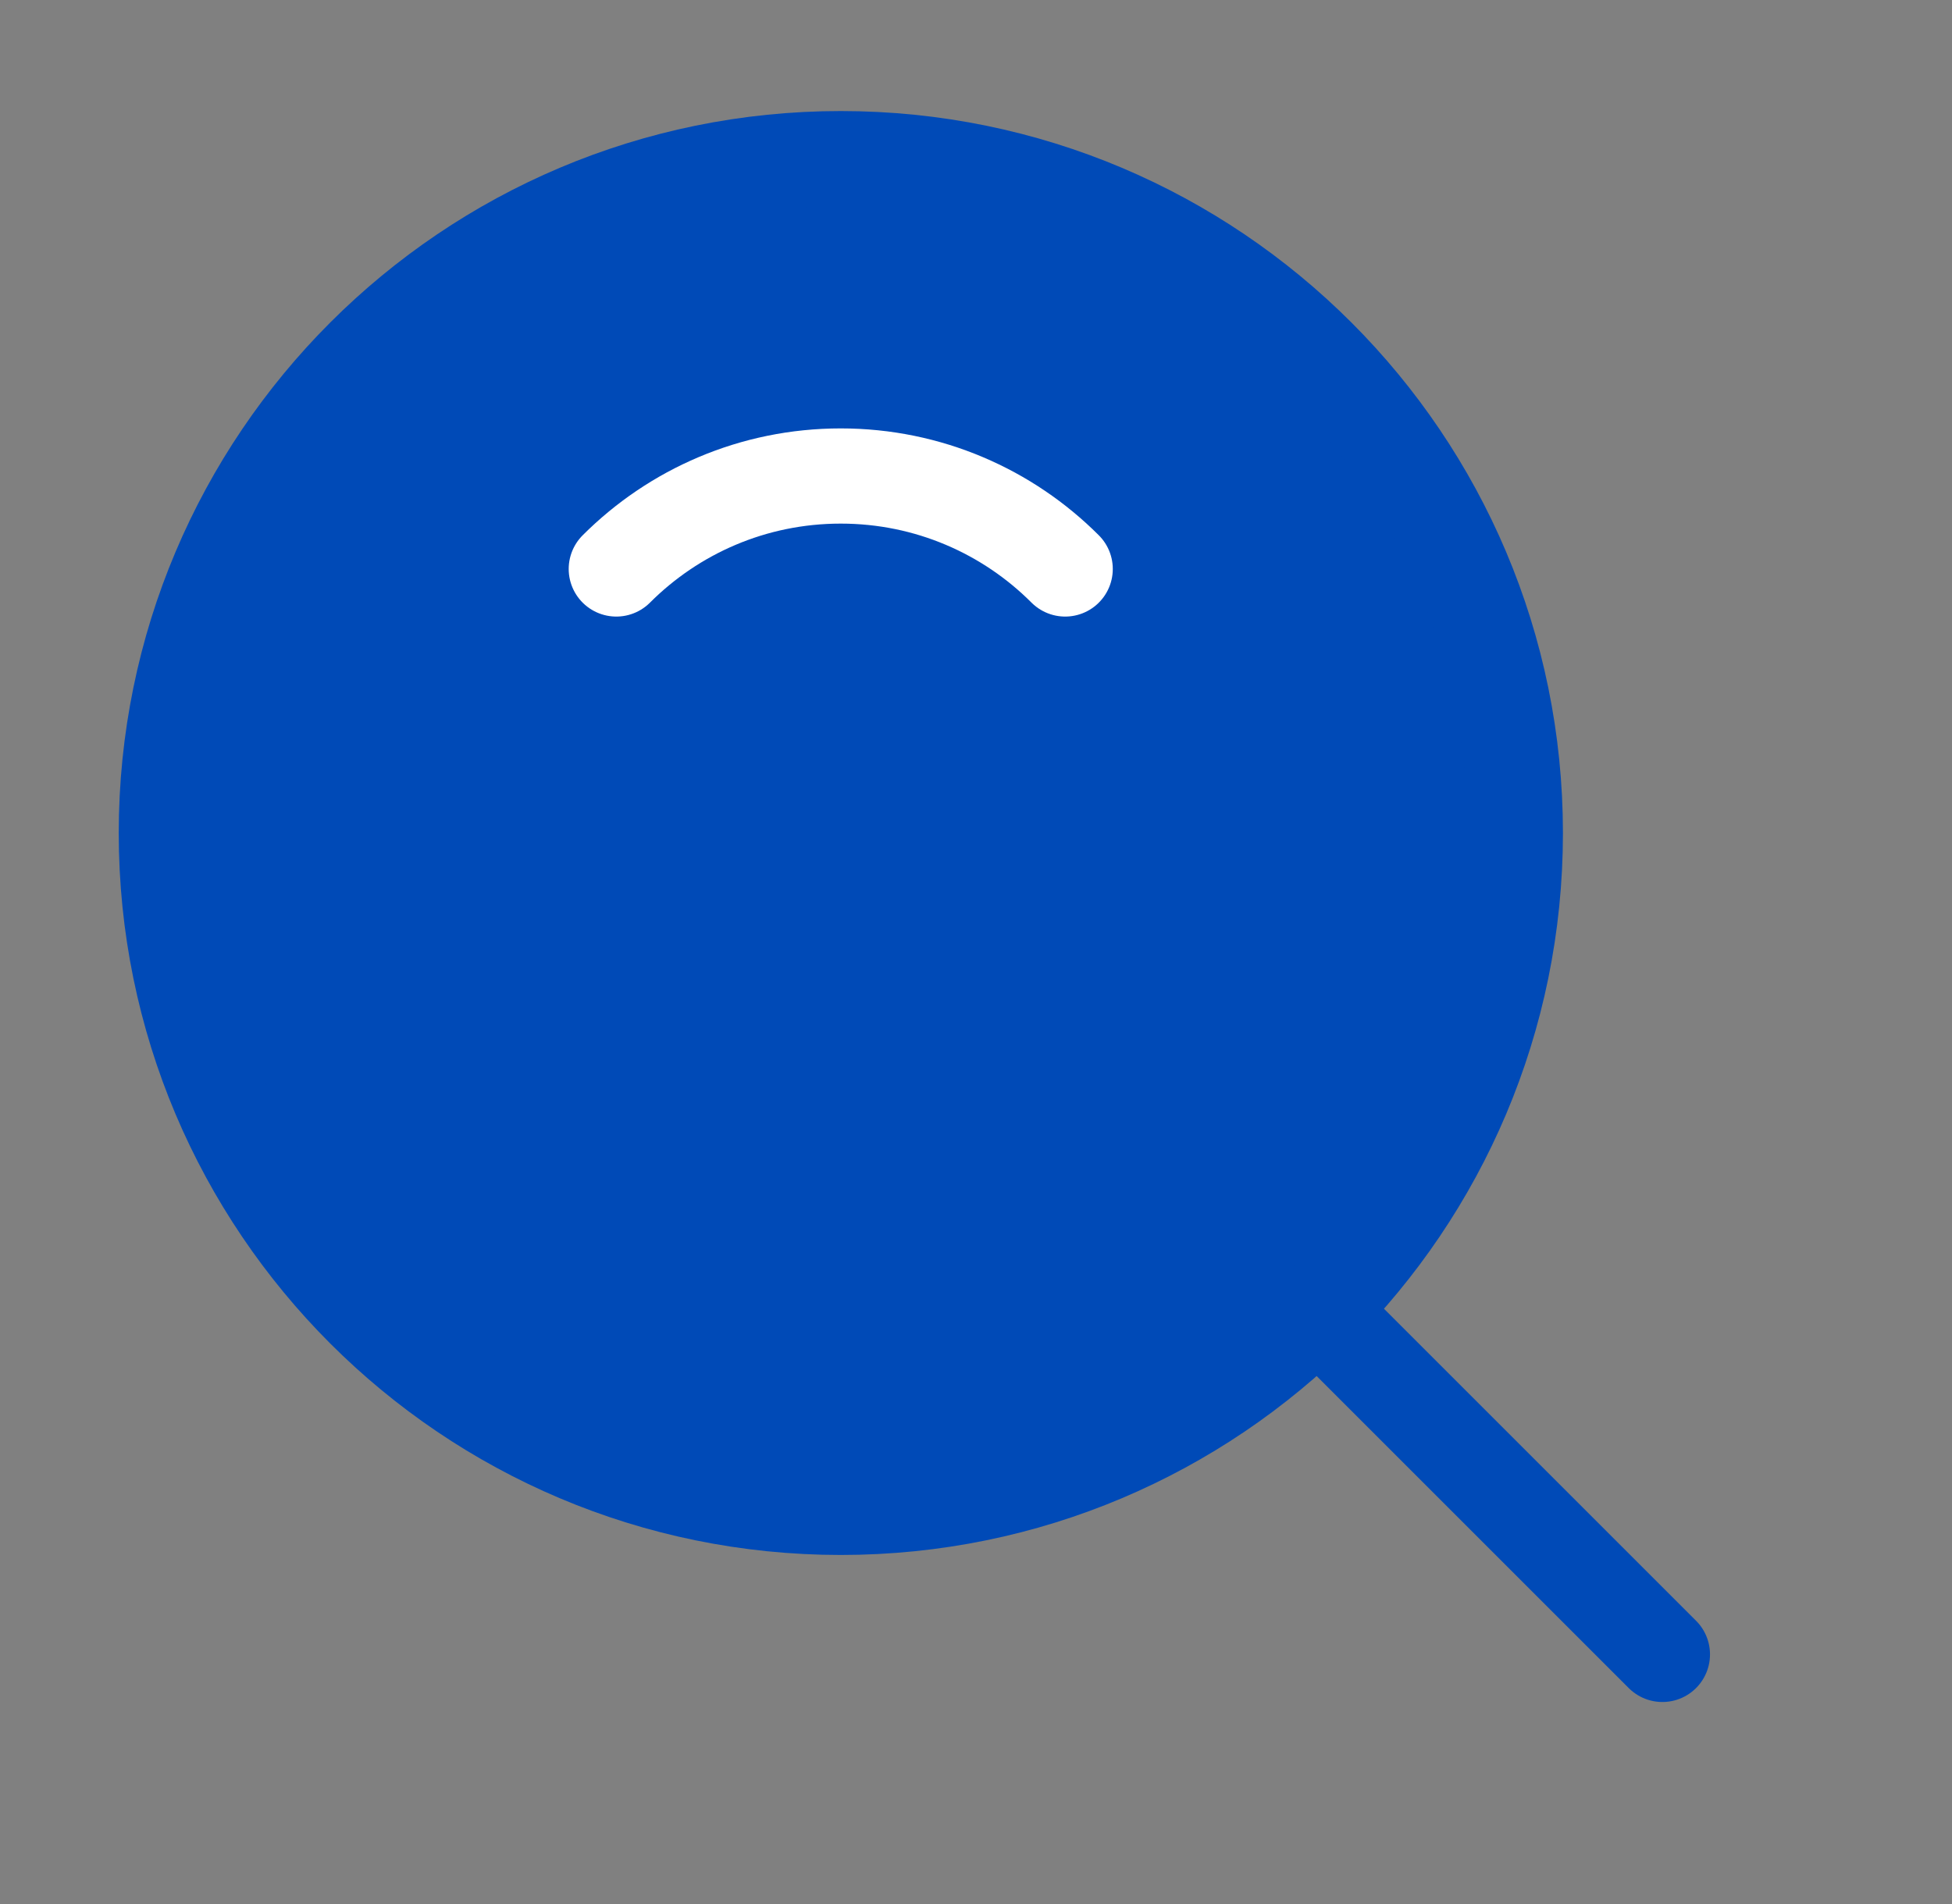 <svg width="41" height="40" viewBox="0 0 41 40" fill="none" xmlns="http://www.w3.org/2000/svg">
<rect x="0" y="0" width="41" height="40" fill="#808080" stroke="none"/>
<path d="M17.661 31.667C25.485 31.667 31.828 25.324 31.828 17.5C31.828 9.676 25.485 3.333 17.661 3.333C9.837 3.333 3.494 9.676 3.494 17.5C3.494 25.324 9.837 31.667 17.661 31.667Z" fill="#004AB7" stroke="#004AB7" stroke-width="2" stroke-linejoin="round"/>
<path d="M22.373 11.953C21.167 10.746 19.5 10 17.659 10C15.818 10 14.152 10.746 12.945 11.953" stroke="white" stroke-width="2" stroke-linecap="round" stroke-linejoin="round"/>
<path d="M27.846 27.685L34.917 34.756" stroke="#004AB7" stroke-width="2" stroke-linecap="round" stroke-linejoin="round"/>
</svg>
